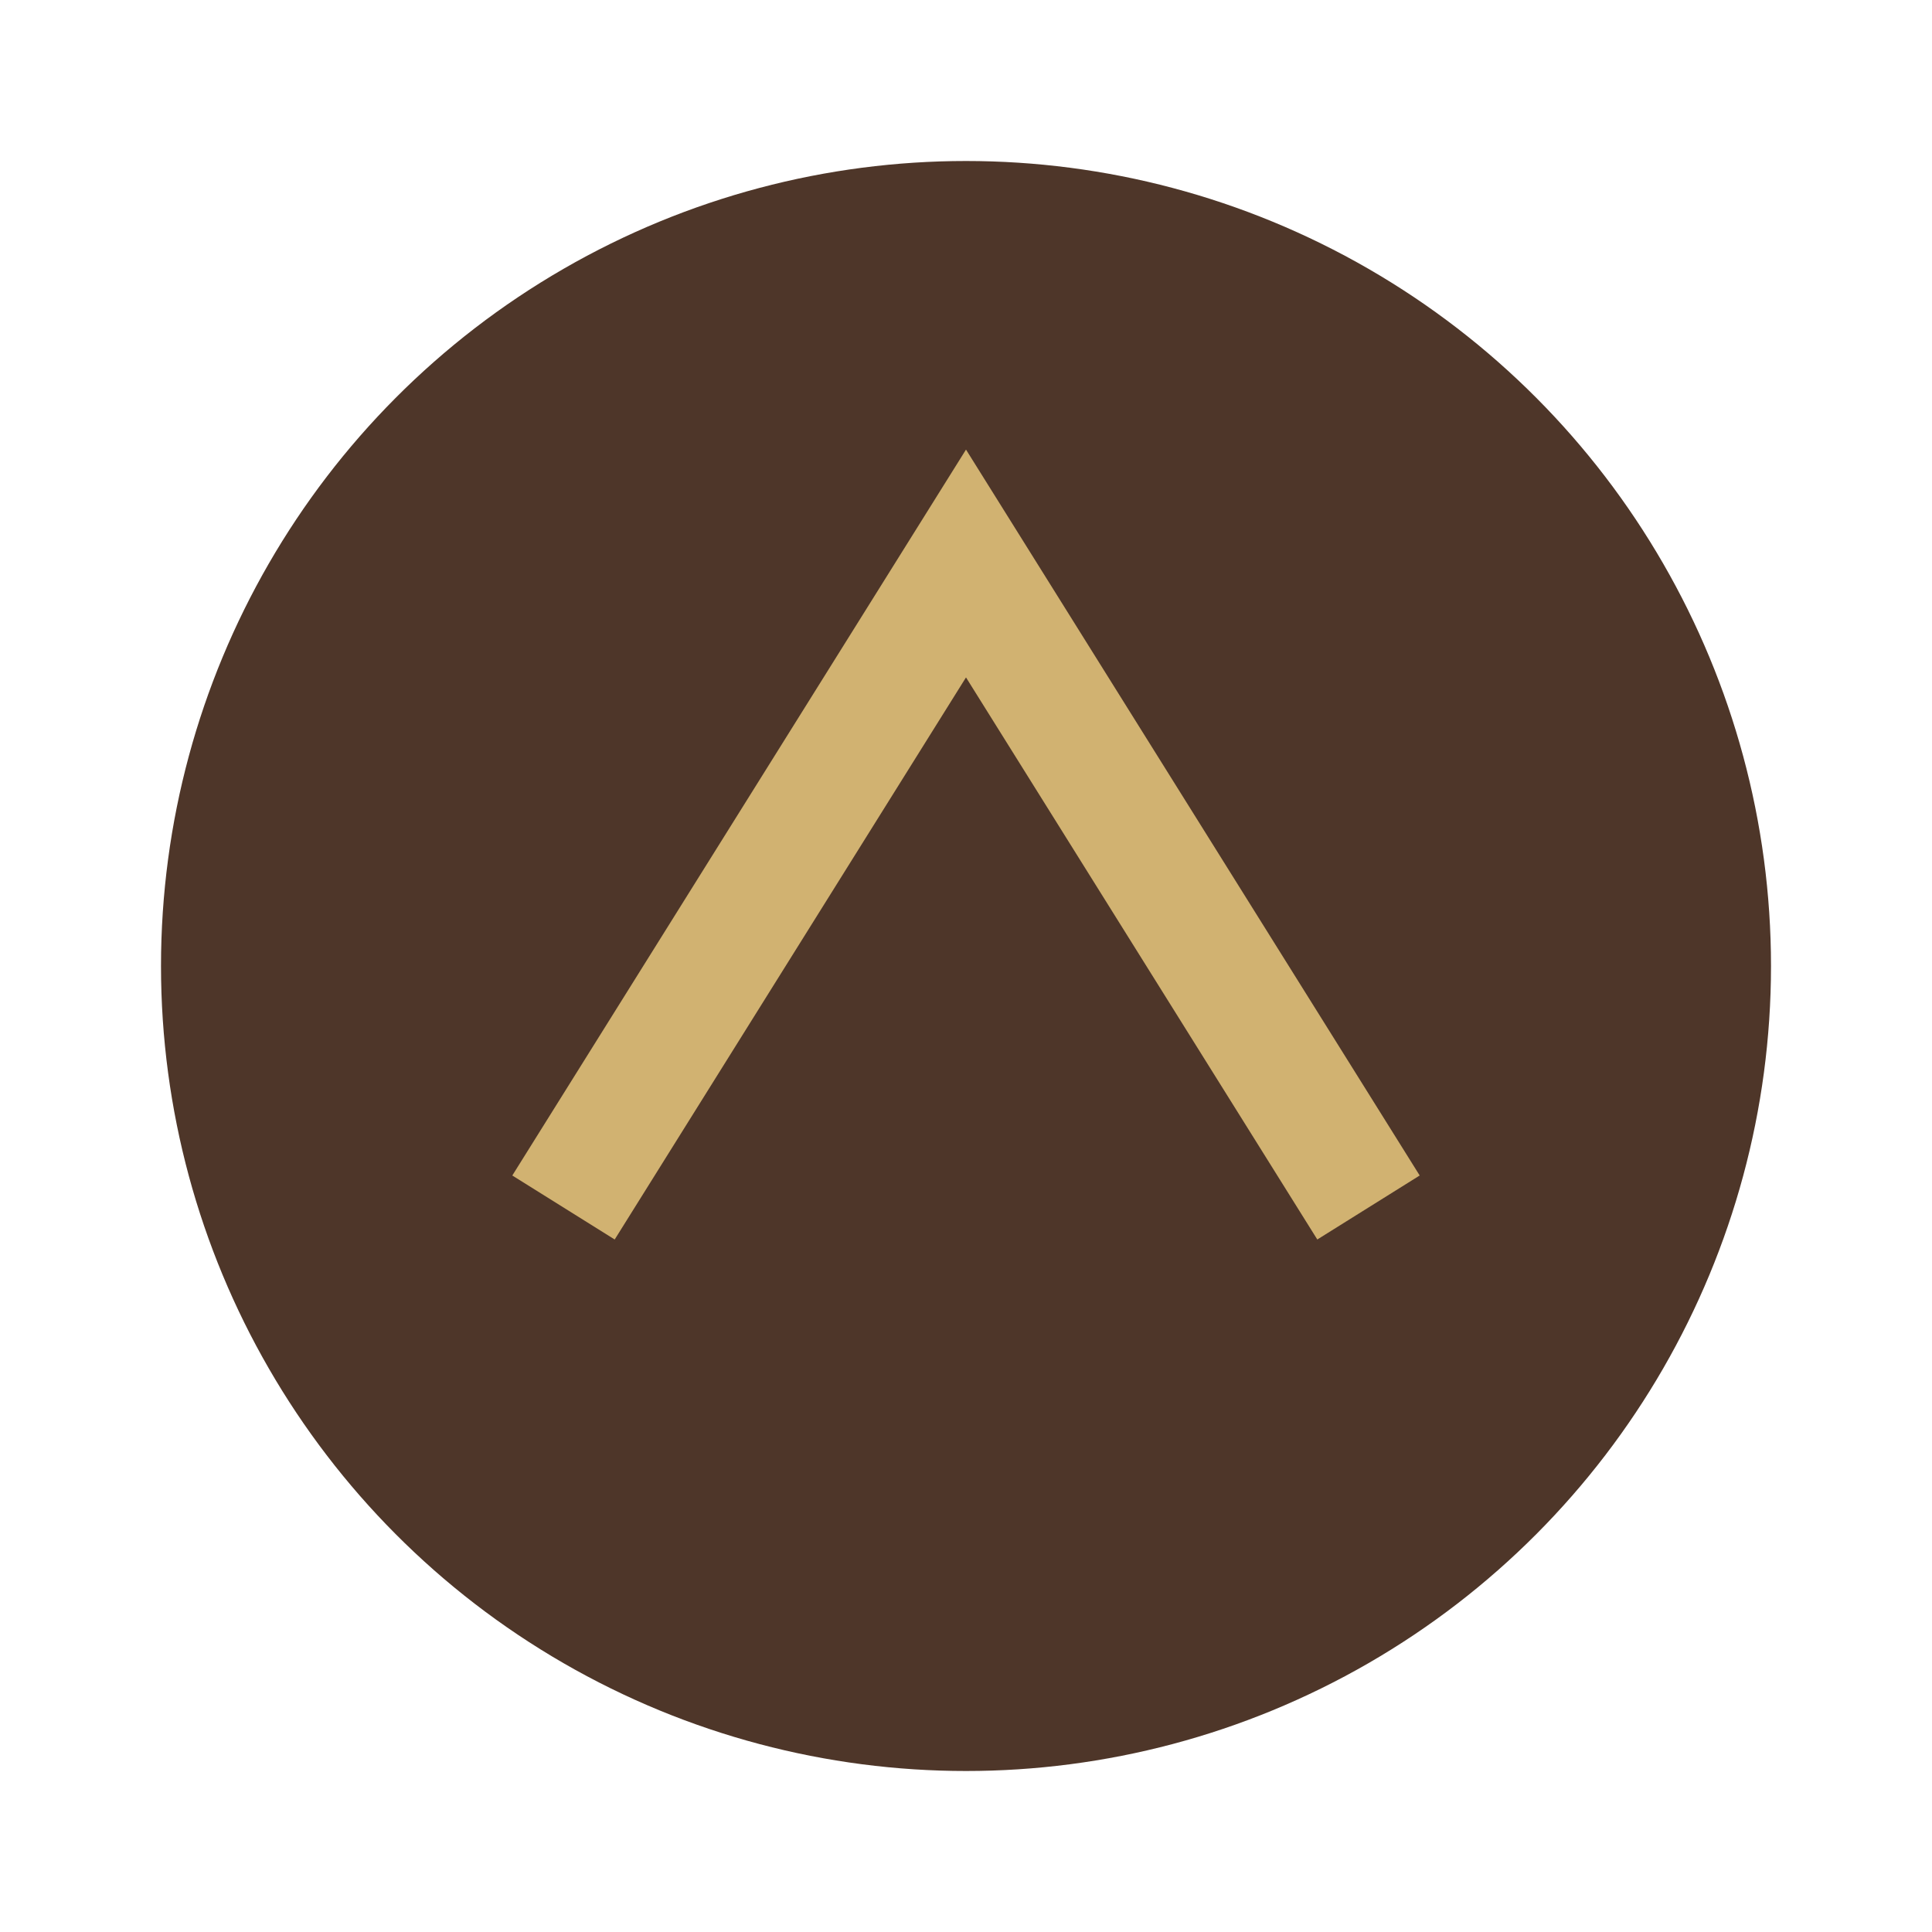 <?xml version="1.0" encoding="UTF-8"?>
<svg xmlns="http://www.w3.org/2000/svg" width="24" height="24" viewBox="0 0 24 24"><circle cx="12" cy="12" r="10" fill="#4E3629"/><path d="M7 15l5-8 5 8" stroke="#D1B271" stroke-width="1.5" fill="none"/></svg>
